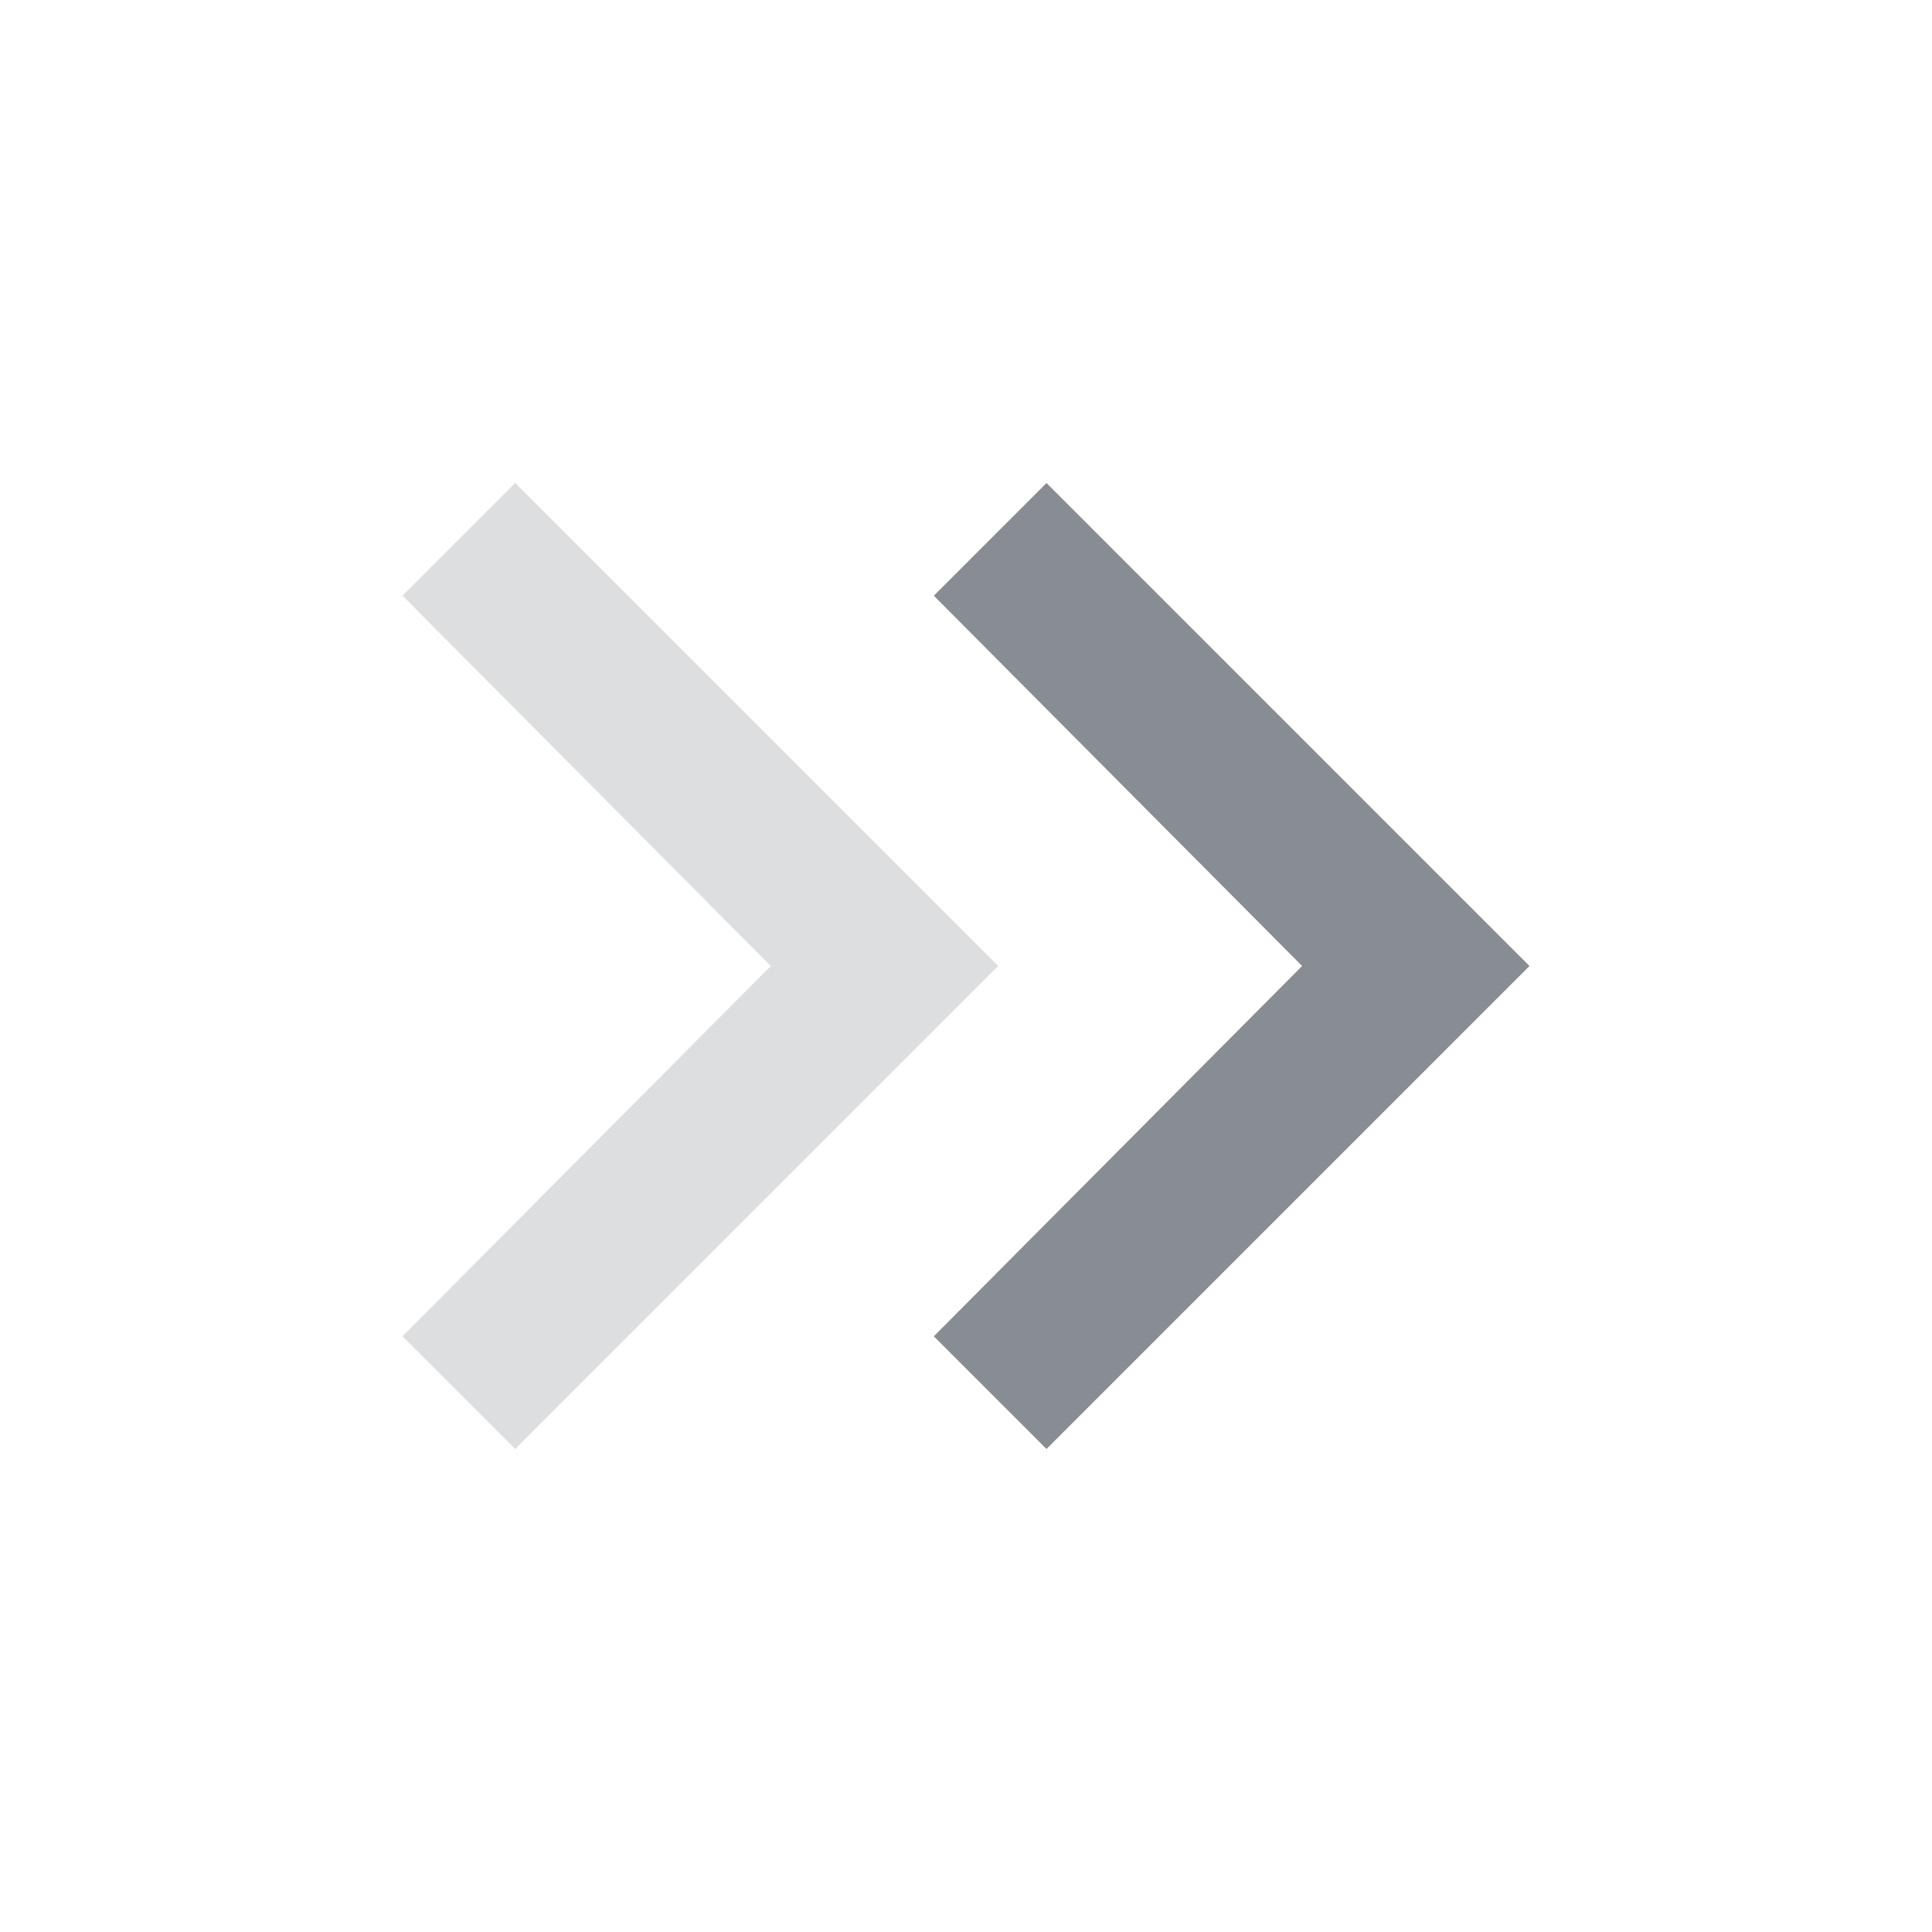<svg width="24" height="24" viewBox="0 0 24 24" fill="none" xmlns="http://www.w3.org/2000/svg">
<mask id="mask0_724_2886" style="mask-type:alpha" maskUnits="userSpaceOnUse" x="0" y="0" width="24" height="24">
<rect width="24" height="24" fill="#D9D9D9"/>
</mask>
<g mask="url(#mask0_724_2886)">
<path d="M9.575 12L5 7.4L6.4 6L12.4 12L6.4 18L5 16.6L9.575 12Z" fill="#DDDEE0"/>
<path d="M16.175 12L11.6 7.4L13 6L19 12L13 18L11.6 16.6L16.175 12Z" fill="#888D93"/>
</g>
</svg> 